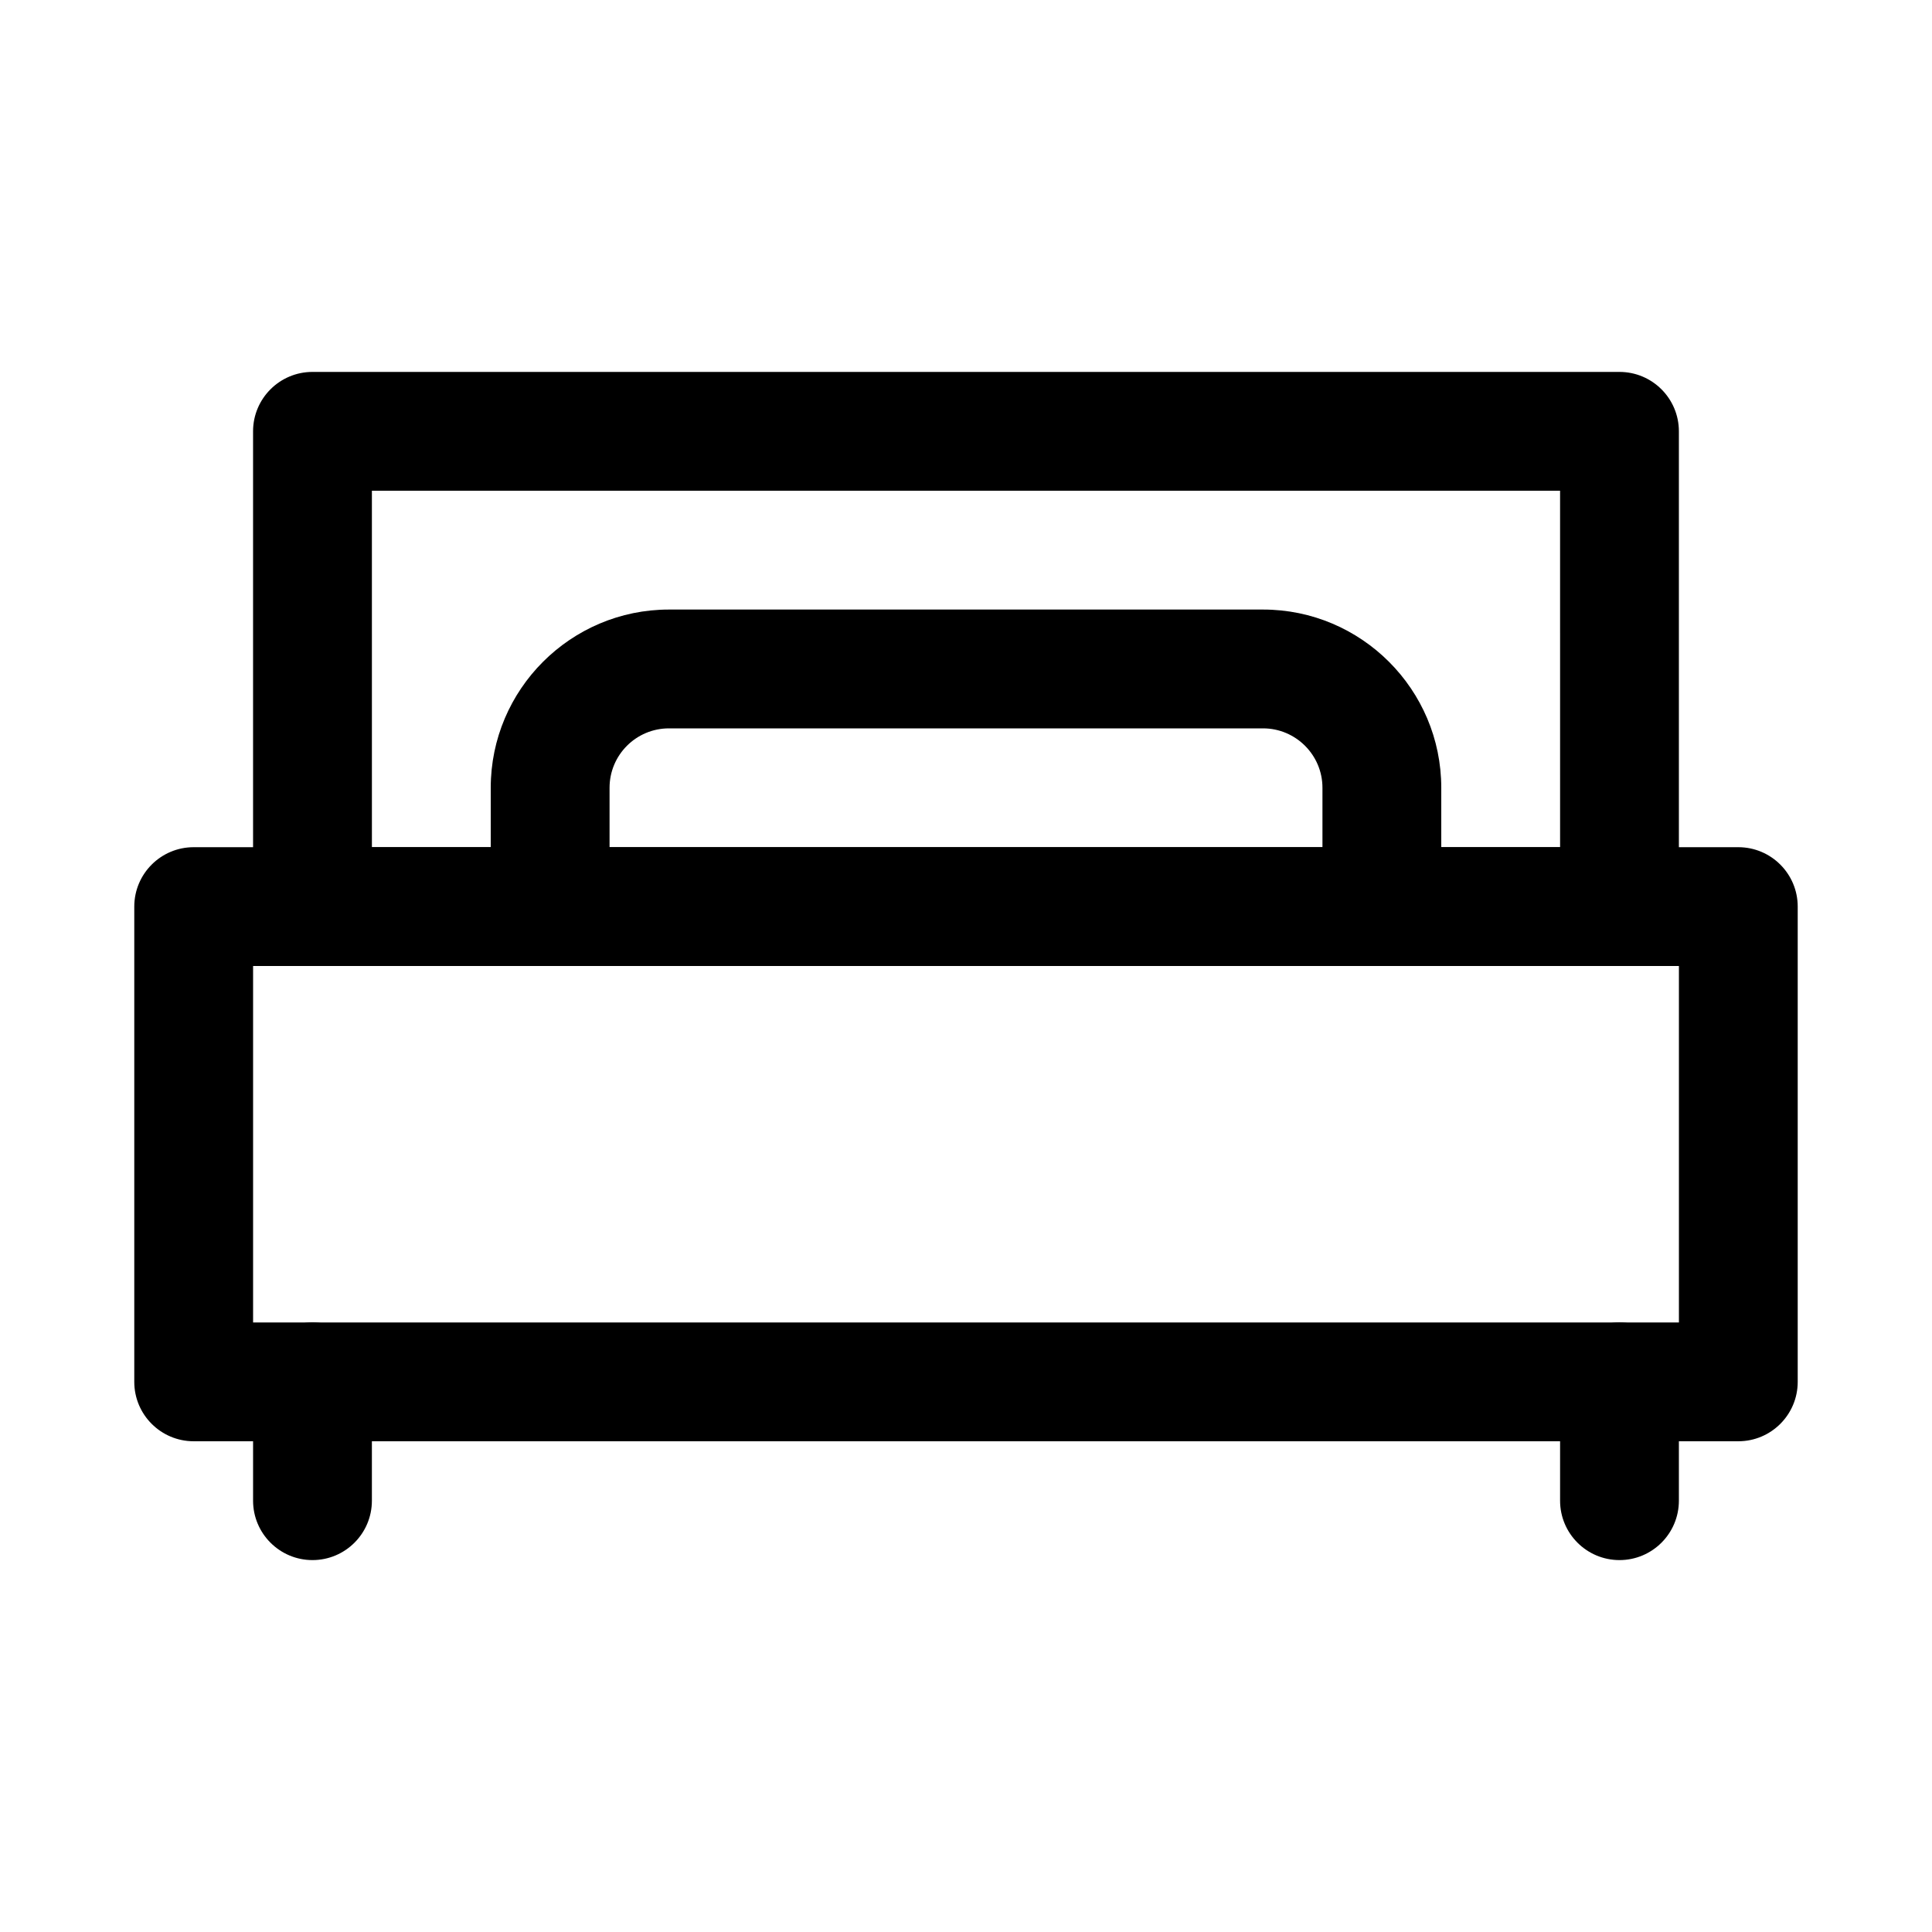<?xml version="1.0" encoding="UTF-8"?>
<!-- Uploaded to: ICON Repo, www.svgrepo.com, Generator: ICON Repo Mixer Tools -->
<svg fill="#000000" width="800px" height="800px" version="1.1" viewBox="144 144 512 512" xmlns="http://www.w3.org/2000/svg">
 <g>
  <path d="m604.67 525.95h-409.34c-8.691 0-15.746-7.051-15.746-15.742v-125.95c0-8.691 7.055-15.742 15.742-15.742h409.34c8.695 0 15.746 7.051 15.746 15.742v125.95c0 8.691-7.051 15.742-15.742 15.742zm-393.6-31.488h377.86v-94.461h-377.86z"/>
  <path d="m573.18 400h-346.37c-8.691 0-15.746-7.055-15.746-15.746v-125.95c0-8.688 7.055-15.742 15.742-15.742h346.37c8.695 0 15.746 7.055 15.746 15.742v125.95c0 8.691-7.051 15.746-15.742 15.746zm-330.62-31.488h314.88l-0.004-94.465h-314.88z"/>
  <path d="m510.21 400c-8.691 0-15.746-7.055-15.746-15.746v-31.488c0-8.691-7.082-15.742-15.742-15.742h-157.44c-8.691 0-15.742 7.051-15.742 15.742v31.488c0 8.691-7.055 15.746-15.746 15.746-8.691 0-15.742-7.055-15.742-15.746v-31.488c0-26.039 21.191-47.23 47.23-47.23h157.44c26.039 0 47.23 21.191 47.23 47.23v31.488c0 8.691-7.051 15.746-15.742 15.746z"/>
  <path d="m226.81 557.44c-8.688 0-15.742-7.051-15.742-15.742v-31.488c0-8.691 7.055-15.746 15.742-15.746 8.691 0 15.746 7.055 15.746 15.746v31.488c0 8.691-7.055 15.742-15.746 15.742z"/>
  <path d="m573.18 557.44c-8.691 0-15.742-7.055-15.742-15.742v-31.488c0-8.691 7.055-15.742 15.742-15.742 8.691 0 15.742 7.055 15.742 15.742v31.488c0 8.691-7.051 15.742-15.742 15.742z"/>
 </g>
</svg>
